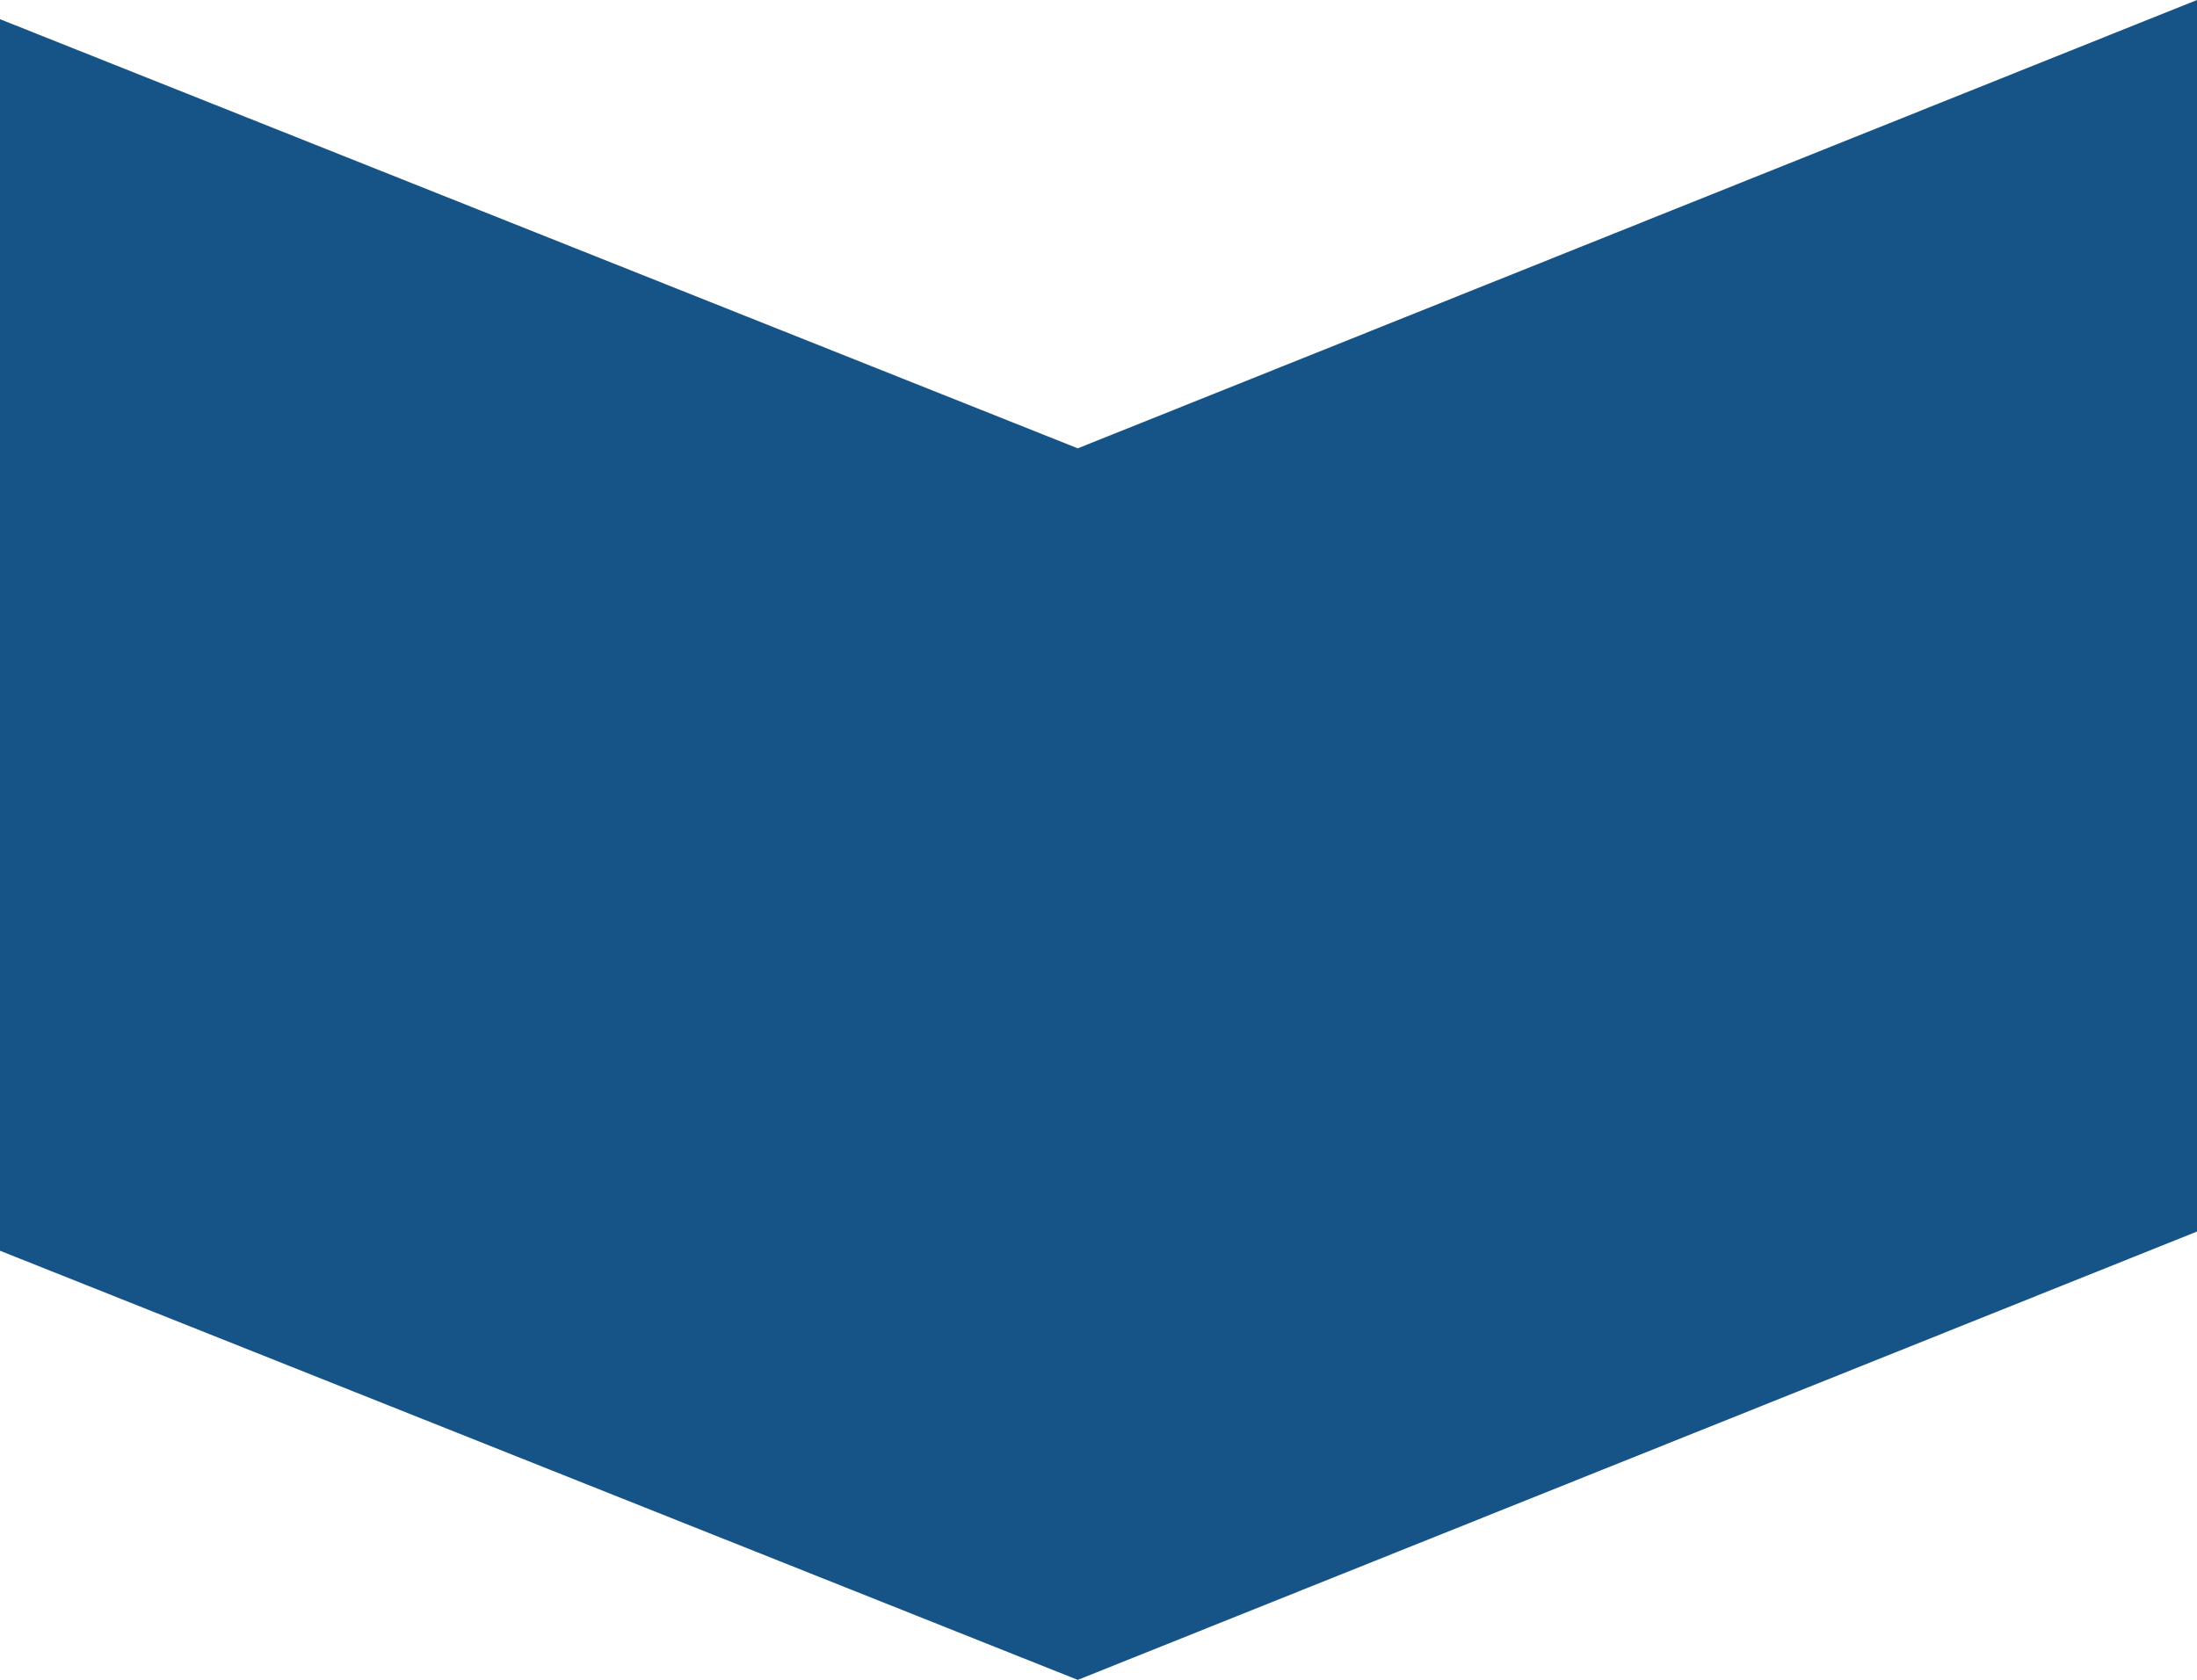 <?xml version="1.0" encoding="utf-8"?>
<!-- Generator: Adobe Illustrator 25.2.3, SVG Export Plug-In . SVG Version: 6.00 Build 0)  -->
<svg version="1.1" id="Layer_1" xmlns="http://www.w3.org/2000/svg" xmlns:xlink="http://www.w3.org/1999/xlink" x="0px" y="0px"
	 viewBox="0 0 927.5 709.3" style="enable-background:new 0 0 927.5 709.3;" xml:space="preserve">
<style type="text/css">
	.st0{fill:#165386;}
</style>
<polygon class="st0" points="927.5,520 927.5,0 455,189.3 0,8.1 0,528.1 455,709.3 "/>
</svg>

